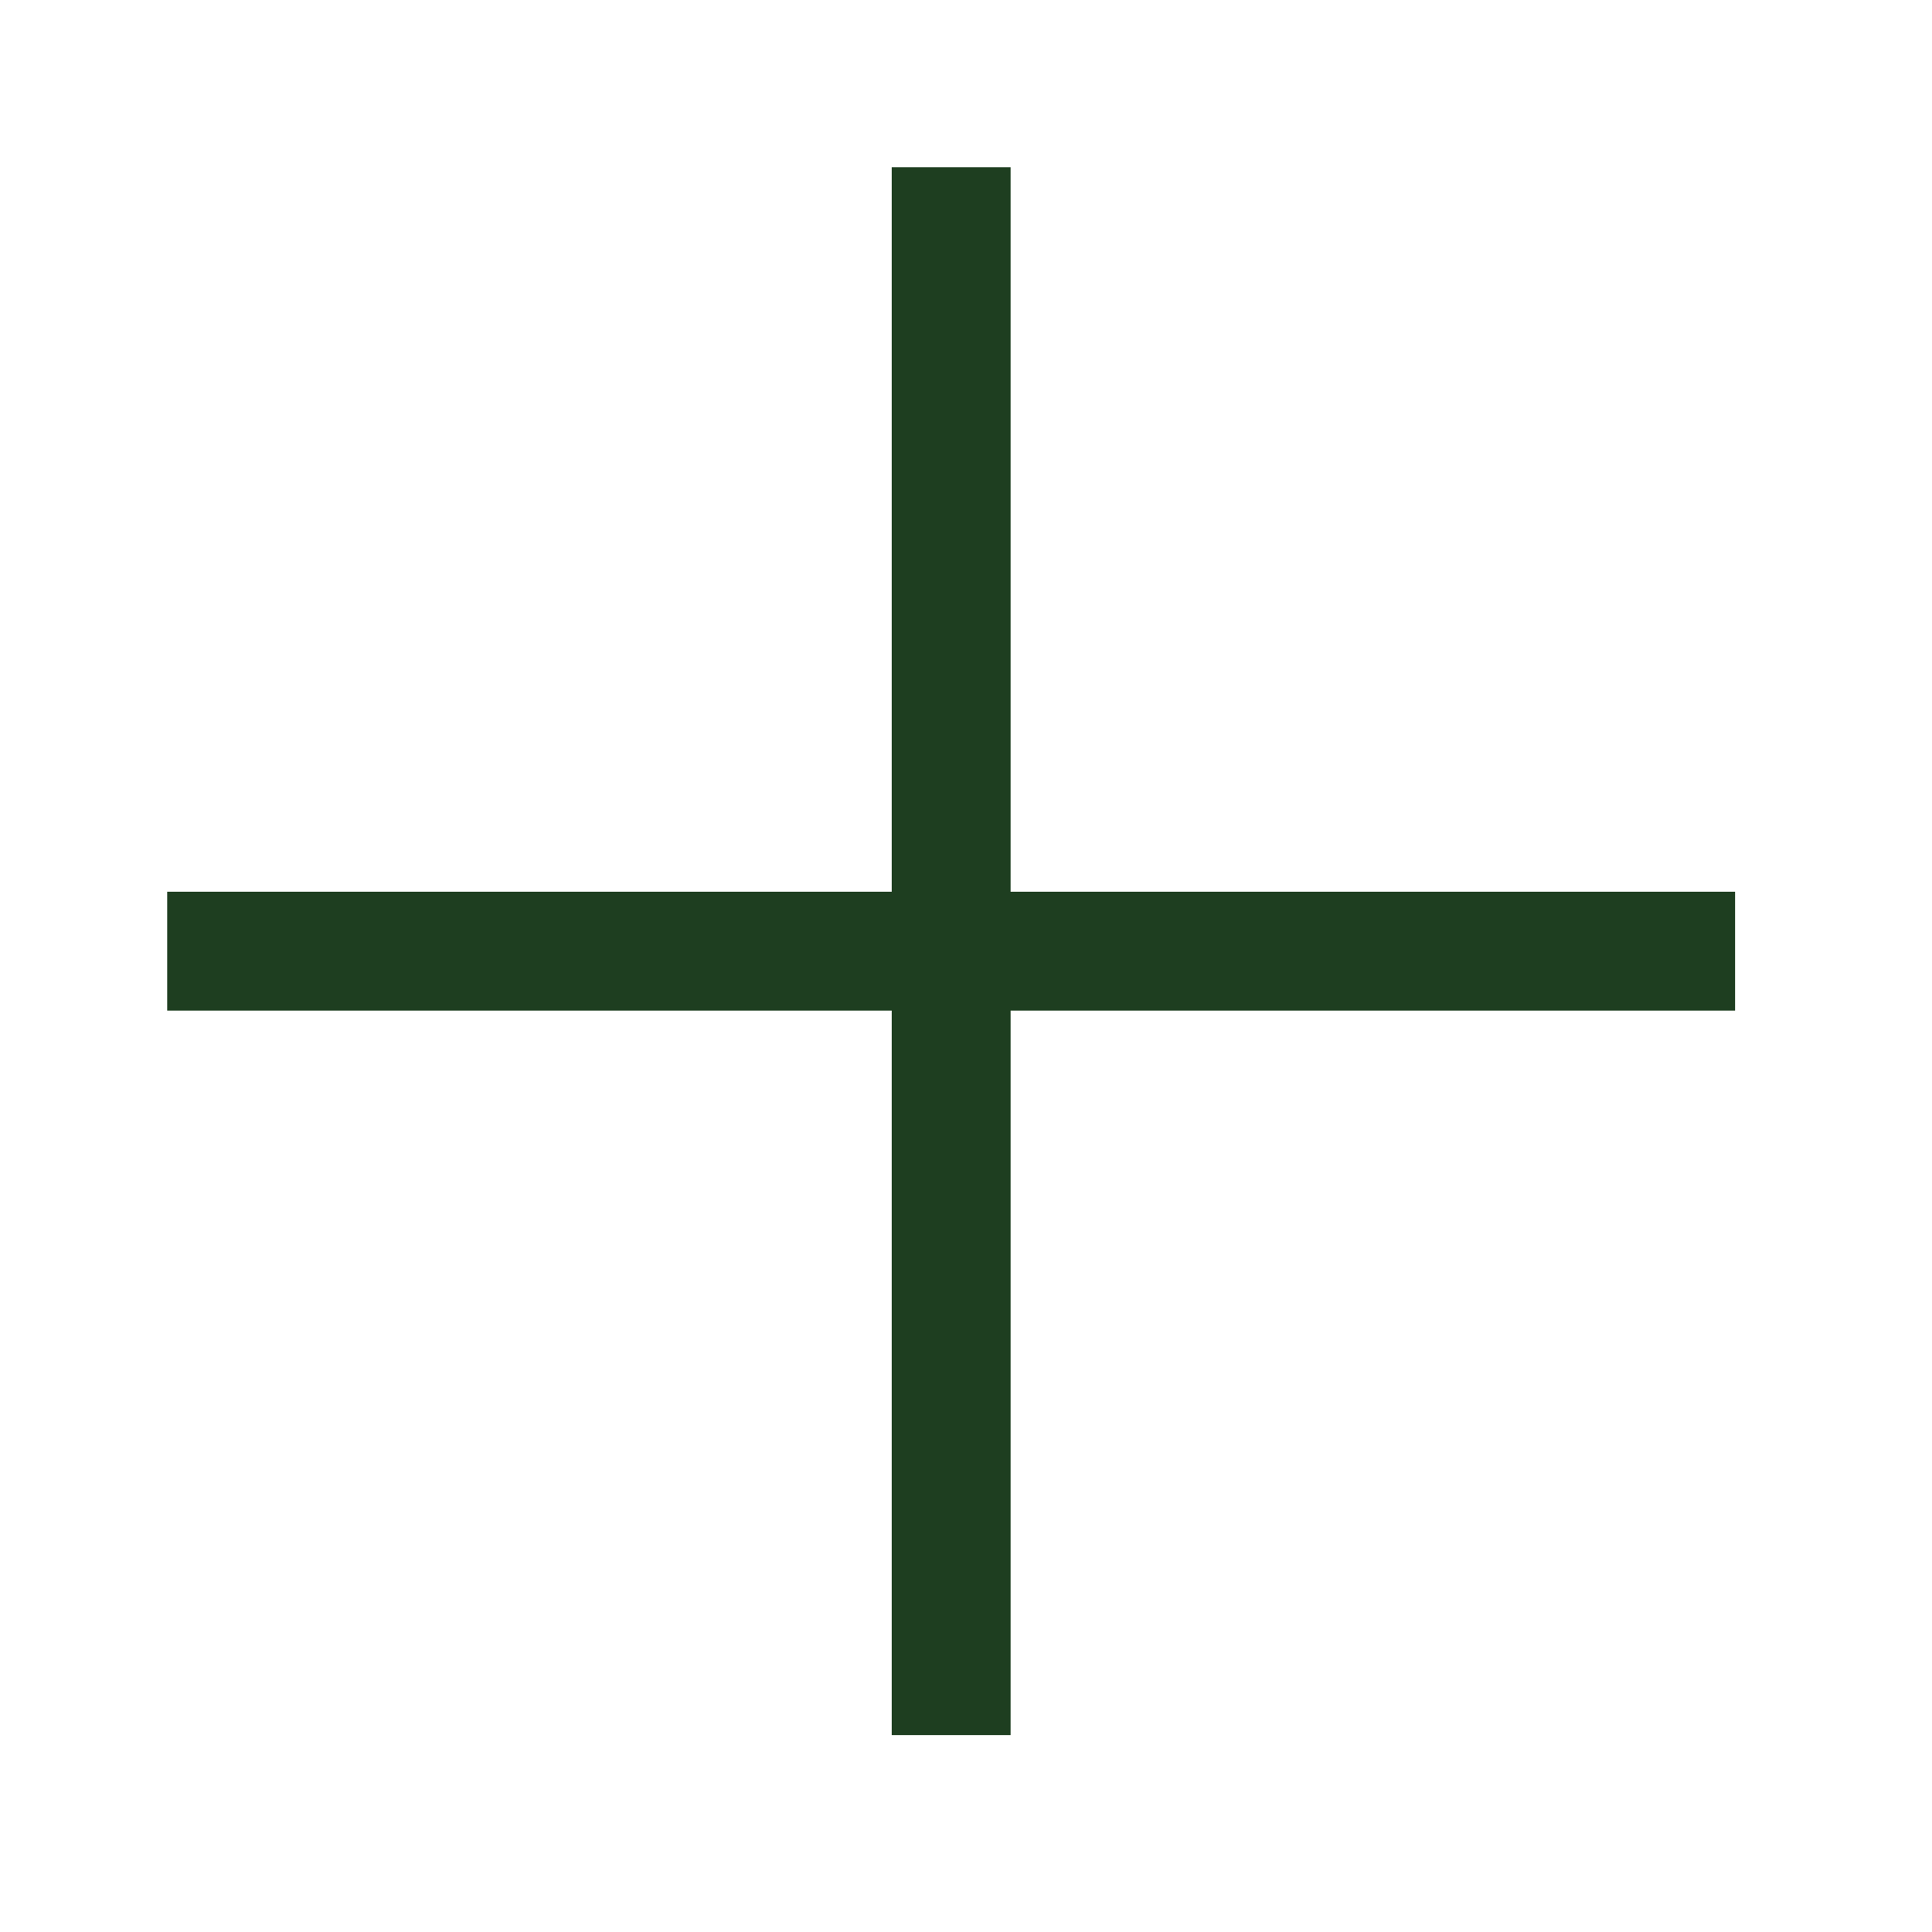 <?xml version="1.0" encoding="UTF-8"?>
<svg width="13px" height="13px" viewBox="0 0 13 13" version="1.1" xmlns="http://www.w3.org/2000/svg" xmlns:xlink="http://www.w3.org/1999/xlink">
    <title>382D6D54-2AA4-4624-A57C-AA90A4A788FA</title>
    <g id="Desktop" stroke="none" stroke-width="1" fill="none" fill-rule="evenodd" stroke-linecap="square">
        <g id="Home" transform="translate(-1322, -1104)" stroke="#1E3E20" stroke-width="0.8">
            <g id="Group-9" transform="translate(1235, 1098)">
                <g id="Group-2" transform="translate(81, 0)">
                    <g id="Group-7-Copy">
                        <g id="plus" transform="translate(7.2, 7.525)">
                            <line x1="0.325" y1="4.875" x2="10.075" y2="4.875" id="Line-4"></line>
                            <line x1="5.2" y1="-4.55635529e-13" x2="5.2" y2="9.75" id="Line-4"></line>
                        </g>
                    </g>
                </g>
            </g>
        </g>
    </g>
</svg>